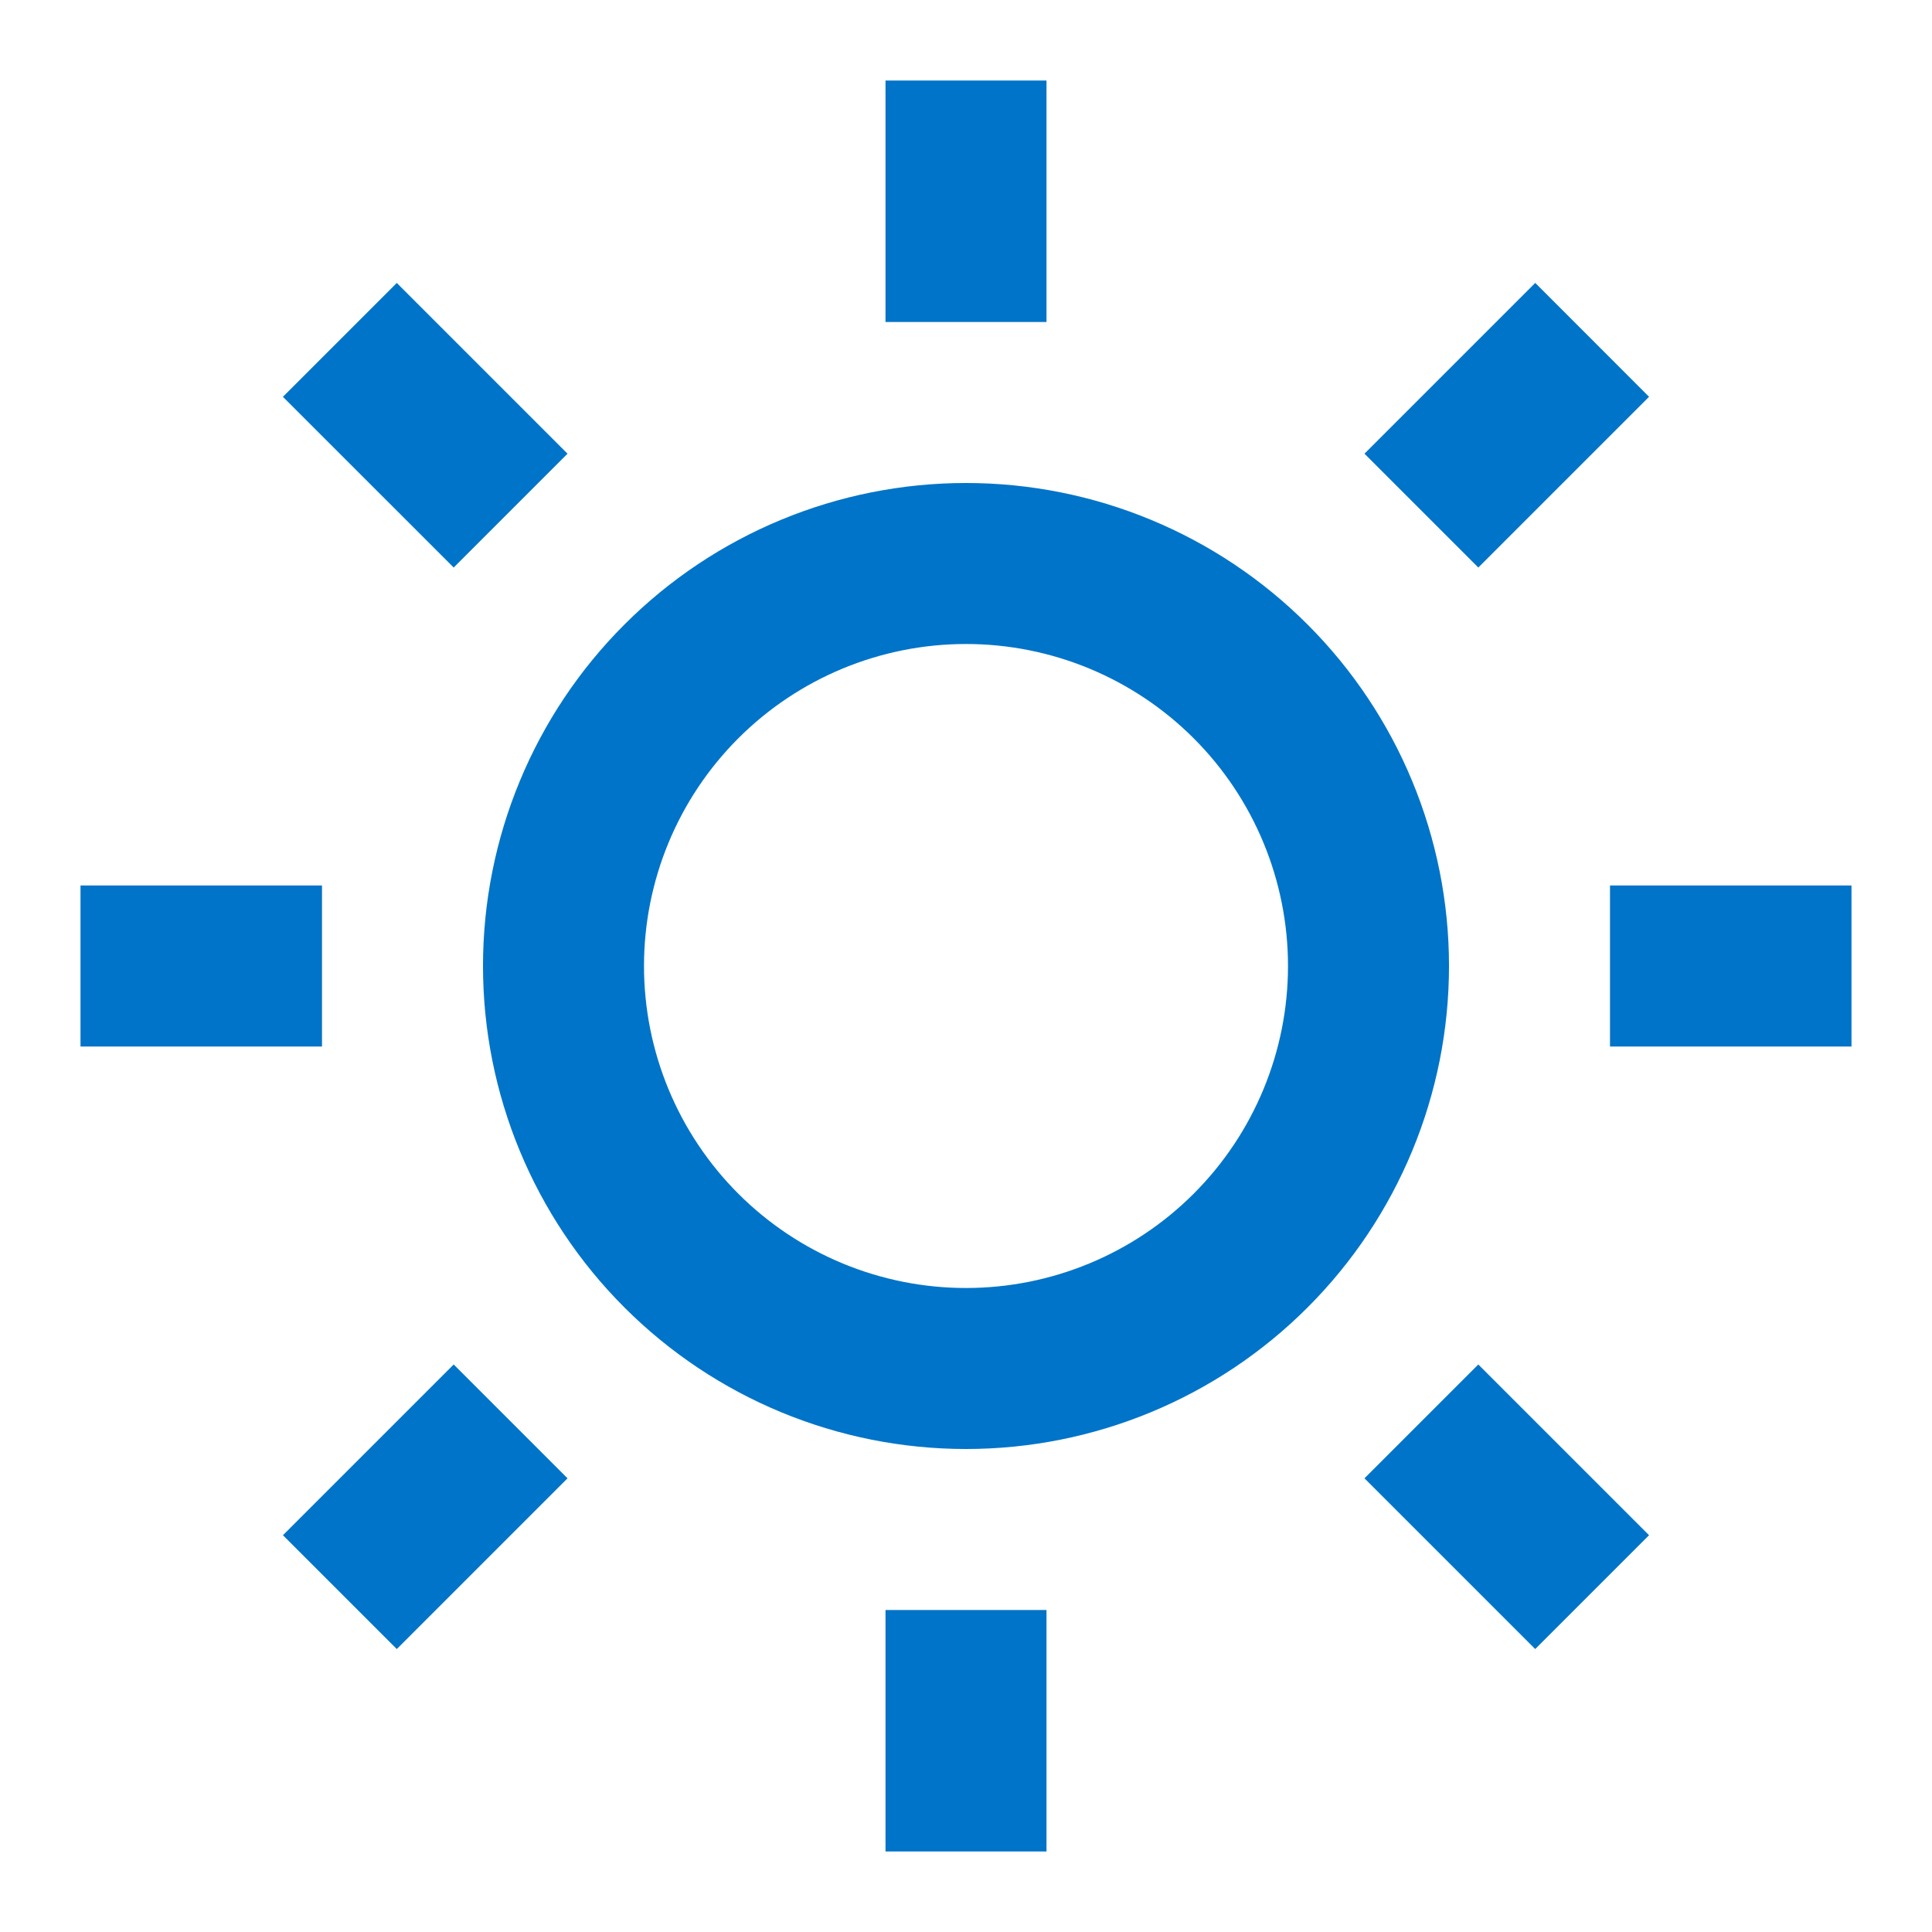 <svg width="48" height="48" viewBox="0 0 48 48" fill="none" xmlns="http://www.w3.org/2000/svg">
<g clip-path="url(#clip0_14042_163371)">
<path d="M24 36C20.817 36 17.765 34.736 15.515 32.485C13.264 30.235 12 27.183 12 24C12 20.817 13.264 17.765 15.515 15.515C17.765 13.264 20.817 12 24 12C27.183 12 30.235 13.264 32.485 15.515C34.736 17.765 36 20.817 36 24C36 27.183 34.736 30.235 32.485 32.485C30.235 34.736 27.183 36 24 36ZM24 32C26.122 32 28.157 31.157 29.657 29.657C31.157 28.157 32 26.122 32 24C32 21.878 31.157 19.843 29.657 18.343C28.157 16.843 26.122 16 24 16C21.878 16 19.843 16.843 18.343 18.343C16.843 19.843 16 21.878 16 24C16 26.122 16.843 28.157 18.343 29.657C19.843 31.157 21.878 32 24 32ZM22 2H26V8H22V2ZM22 40H26V46H22V40ZM7.03 9.858L9.858 7.03L14.1 11.272L11.272 14.1L7.03 9.86V9.858ZM33.9 36.728L36.728 33.9L40.97 38.142L38.142 40.97L33.9 36.728ZM38.142 7.028L40.97 9.858L36.728 14.1L33.9 11.272L38.142 7.03V7.028ZM11.272 33.9L14.1 36.728L9.858 40.97L7.03 38.142L11.272 33.9ZM46 22V26H40V22H46ZM8 22V26H2V22H8Z" fill="#0074C8"/>
</g>
<defs>
<clipPath id="clip0_14042_163371">
<rect width="48" height="48" fill="white"/>
</clipPath>
</defs>
</svg>
